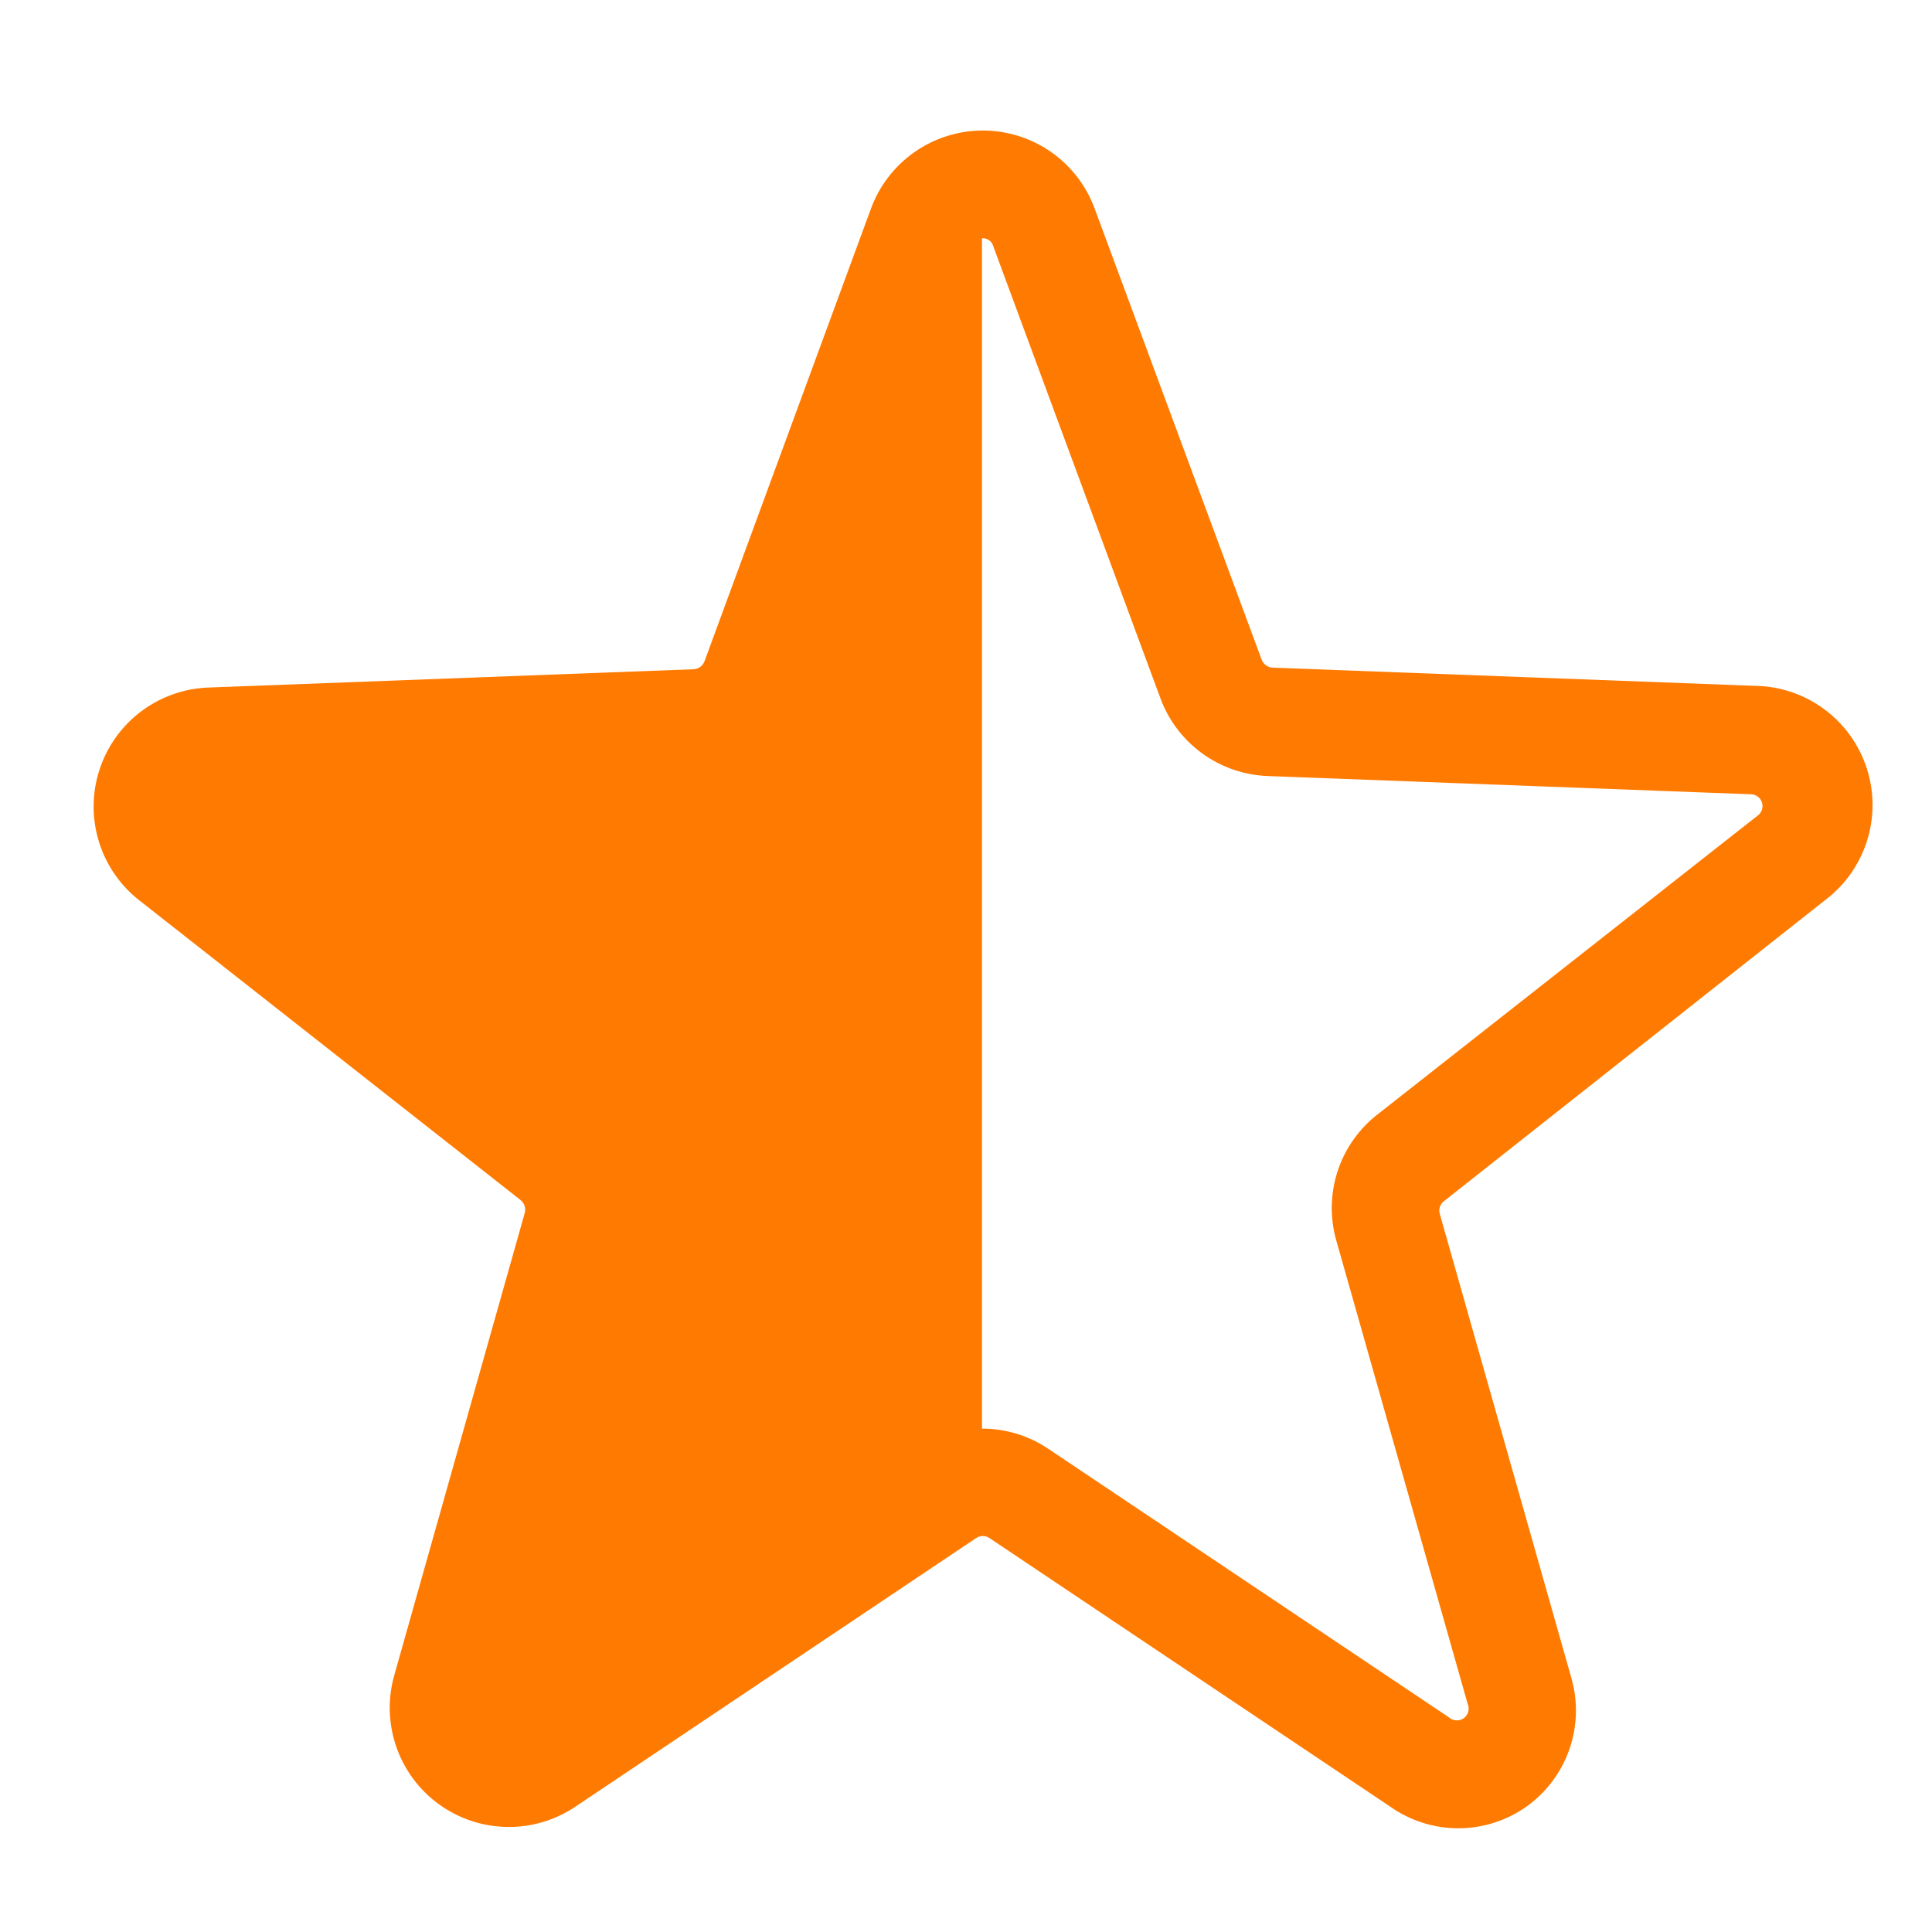 <?xml version="1.0" encoding="UTF-8"?> <svg xmlns="http://www.w3.org/2000/svg" width="64" height="64" viewBox="0 0 64 64" fill="none"> <g clip-path="url(#clip0_0_24)"> <path d="M60.442 29.831C61.102 29.339 61.592 28.652 61.843 27.867C62.094 27.083 62.093 26.239 61.84 25.455C61.587 24.671 61.095 23.985 60.433 23.495C59.771 23.004 58.972 22.733 58.148 22.72L42.148 22.116C42.07 22.11 41.994 22.082 41.931 22.035C41.868 21.988 41.82 21.923 41.793 21.849L36.264 6.916C35.986 6.156 35.481 5.5 34.819 5.036C34.156 4.573 33.366 4.324 32.557 4.324C31.748 4.324 30.959 4.573 30.296 5.036C29.633 5.5 29.128 6.156 28.85 6.916L23.339 21.902C23.312 21.976 23.264 22.041 23.201 22.088C23.138 22.135 23.062 22.163 22.984 22.169L6.984 22.773C6.16 22.787 5.361 23.058 4.699 23.548C4.037 24.039 3.545 24.724 3.292 25.508C3.039 26.292 3.038 27.136 3.289 27.921C3.54 28.706 4.03 29.392 4.69 29.884L17.242 39.751C17.304 39.801 17.351 39.867 17.377 39.943C17.402 40.019 17.404 40.101 17.384 40.178L13.064 55.484C12.84 56.264 12.862 57.093 13.126 57.86C13.39 58.627 13.884 59.294 14.541 59.769C15.197 60.245 15.985 60.508 16.796 60.52C17.607 60.533 18.401 60.295 19.073 59.84L32.335 50.951C32.4 50.906 32.478 50.882 32.557 50.882C32.636 50.882 32.714 50.906 32.779 50.951L46.042 59.84C46.704 60.311 47.496 60.564 48.308 60.564C49.121 60.564 49.913 60.311 50.575 59.84C51.232 59.369 51.726 58.705 51.99 57.941C52.255 57.177 52.276 56.35 52.05 55.573L47.695 40.213C47.672 40.136 47.673 40.054 47.699 39.978C47.724 39.901 47.772 39.834 47.837 39.787L60.442 29.831ZM44.264 41.084L48.619 56.444C48.655 56.527 48.661 56.618 48.637 56.705C48.613 56.791 48.56 56.866 48.488 56.918C48.415 56.97 48.327 56.995 48.237 56.99C48.148 56.985 48.063 56.949 47.997 56.889L34.735 48C34.084 47.559 33.316 47.324 32.53 47.325V7.893C32.614 7.887 32.697 7.91 32.766 7.958C32.834 8.007 32.883 8.079 32.904 8.16L38.433 23.111C38.7 23.848 39.182 24.488 39.815 24.951C40.448 25.413 41.205 25.676 41.988 25.707L57.988 26.311C58.072 26.31 58.154 26.335 58.222 26.384C58.29 26.433 58.341 26.502 58.367 26.581C58.392 26.661 58.392 26.747 58.365 26.826C58.339 26.905 58.288 26.974 58.219 27.022L45.668 36.889C45.04 37.366 44.57 38.022 44.319 38.77C44.069 39.519 44.049 40.325 44.264 41.084Z" fill="#FF7A00"></path> </g> <defs> <clipPath id="clip0_0_24"> <rect width="16" height="16" fill="white" transform="scale(4)"></rect> </clipPath> </defs> </svg> 